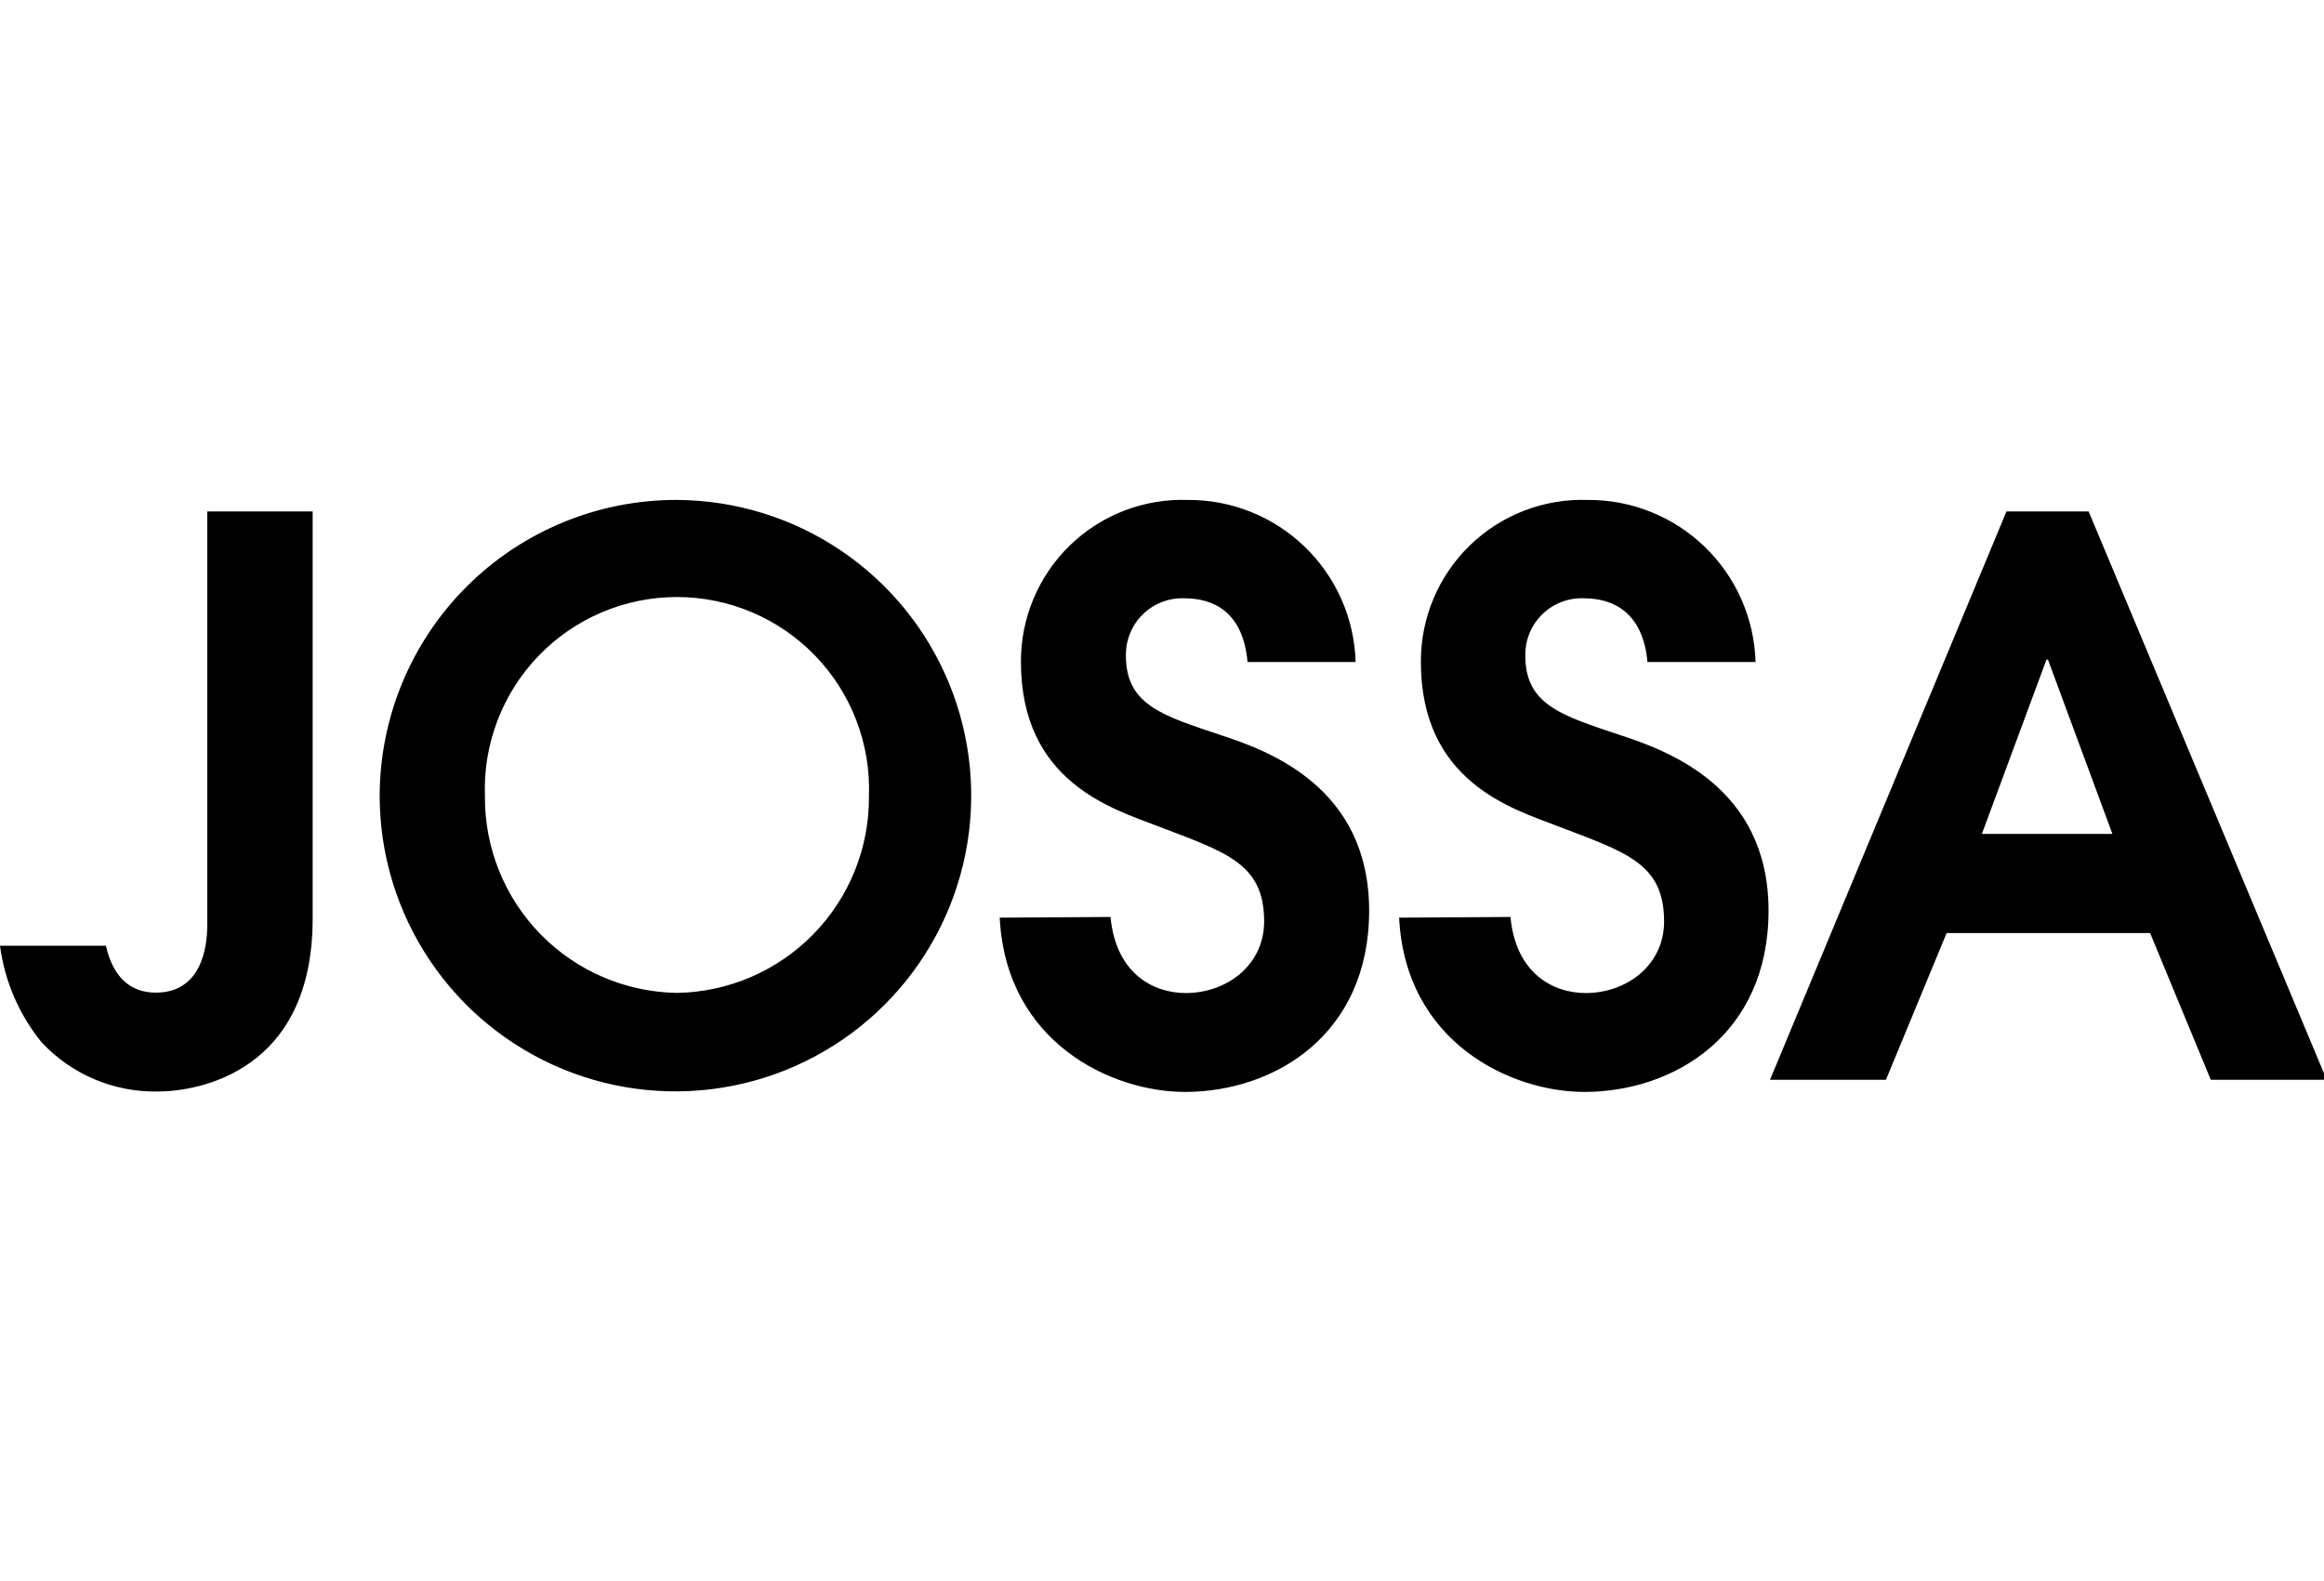 <svg width="172" height="117" viewBox="0 0 172 117" fill="none" xmlns="http://www.w3.org/2000/svg">
<g clip-path="url(#clip0_1_98)">
<path d="M23.14 37.856V68.006C23.14 79.266 14.78 80.796 11.66 80.796C10.055 80.824 8.462 80.514 6.984 79.887C5.506 79.26 4.176 78.329 3.08 77.156C1.412 75.103 0.346 72.628 0 70.006H7.84C8.35 72.276 9.6 73.476 11.53 73.476C14.88 73.476 15.34 70.176 15.34 68.476V37.856H23.14ZM50.1 37.006C54.42 37.028 58.637 38.327 62.22 40.741C65.803 43.155 68.591 46.575 70.234 50.57C71.878 54.565 72.302 58.957 71.454 63.193C70.606 67.429 68.523 71.32 65.468 74.374C62.414 77.429 58.523 79.512 54.287 80.36C50.051 81.208 45.659 80.784 41.664 79.141C37.668 77.497 34.249 74.709 31.835 71.126C29.421 67.543 28.122 63.326 28.1 59.006C28.092 56.115 28.656 53.25 29.759 50.578C30.861 47.905 32.481 45.477 34.526 43.432C36.571 41.388 38.999 39.767 41.672 38.665C44.344 37.562 47.209 36.998 50.1 37.006ZM50.1 73.496C53.909 73.436 57.539 71.872 60.201 69.147C62.863 66.422 64.34 62.755 64.31 58.946C64.382 57.035 64.067 55.129 63.385 53.343C62.704 51.556 61.668 49.925 60.342 48.548C59.015 47.171 57.425 46.075 55.665 45.327C53.905 44.579 52.012 44.193 50.1 44.193C48.188 44.193 46.295 44.579 44.535 45.327C42.776 46.075 41.185 47.171 39.858 48.548C38.532 49.925 37.496 51.556 36.815 53.343C36.133 55.129 35.818 57.035 35.89 58.946C35.861 62.755 37.337 66.422 39.999 69.147C42.66 71.872 46.291 73.436 50.1 73.496ZM82.19 67.876C82.59 72.086 85.37 73.506 87.76 73.506C90.83 73.506 93.56 71.406 93.56 68.216C93.56 63.896 90.77 63.096 85.56 61.106C82.32 59.856 75.56 57.866 75.56 48.996C75.552 47.391 75.868 45.802 76.489 44.322C77.11 42.842 78.022 41.502 79.172 40.383C80.322 39.264 81.686 38.388 83.182 37.808C84.678 37.228 86.276 36.955 87.88 37.006C91.113 36.979 94.228 38.22 96.555 40.464C98.883 42.707 100.238 45.774 100.33 49.006H92.33C92 45.246 89.76 44.286 87.65 44.286C87.082 44.266 86.516 44.361 85.987 44.567C85.457 44.773 84.976 45.085 84.571 45.484C84.166 45.883 83.848 46.36 83.634 46.887C83.421 47.413 83.317 47.978 83.33 48.546C83.33 52.186 86.06 52.976 90.33 54.406C93.8 55.546 101.33 58.216 101.33 67.406C101.33 76.596 94.33 80.826 87.69 80.826C82.29 80.826 74.45 77.186 73.99 67.926L82.19 67.876ZM111.79 67.876C112.19 72.086 114.97 73.506 117.36 73.506C120.43 73.506 123.16 71.406 123.16 68.216C123.16 63.896 120.37 63.096 115.16 61.106C111.92 59.856 105.16 57.866 105.16 48.996C105.152 47.391 105.468 45.802 106.089 44.322C106.71 42.842 107.622 41.502 108.772 40.383C109.922 39.264 111.286 38.388 112.782 37.808C114.278 37.228 115.876 36.955 117.48 37.006C120.713 36.979 123.828 38.22 126.156 40.464C128.483 42.707 129.838 45.774 129.93 49.006H121.93C121.59 45.256 119.32 44.286 117.21 44.286C116.642 44.266 116.076 44.361 115.547 44.567C115.017 44.773 114.536 45.085 114.131 45.484C113.726 45.883 113.408 46.36 113.194 46.887C112.981 47.413 112.877 47.978 112.89 48.546C112.89 52.186 115.62 52.976 119.89 54.406C123.36 55.546 130.89 58.216 130.89 67.406C130.89 76.596 123.89 80.826 117.25 80.826C111.85 80.826 104.01 77.186 103.55 67.926L111.79 67.876ZM148.5 37.856H154.58L172.2 79.926H163.62L159.13 69.066H144.07L139.58 79.926H131L148.5 37.856ZM146.68 61.726H156.34L151.57 48.826H151.46L146.68 61.726Z" fill="black"/>
</g>
<defs>
<clipPath id="clip0_1_98">
<rect width="172" height="117" fill="white"/>
</clipPath>
</defs>
</svg>
